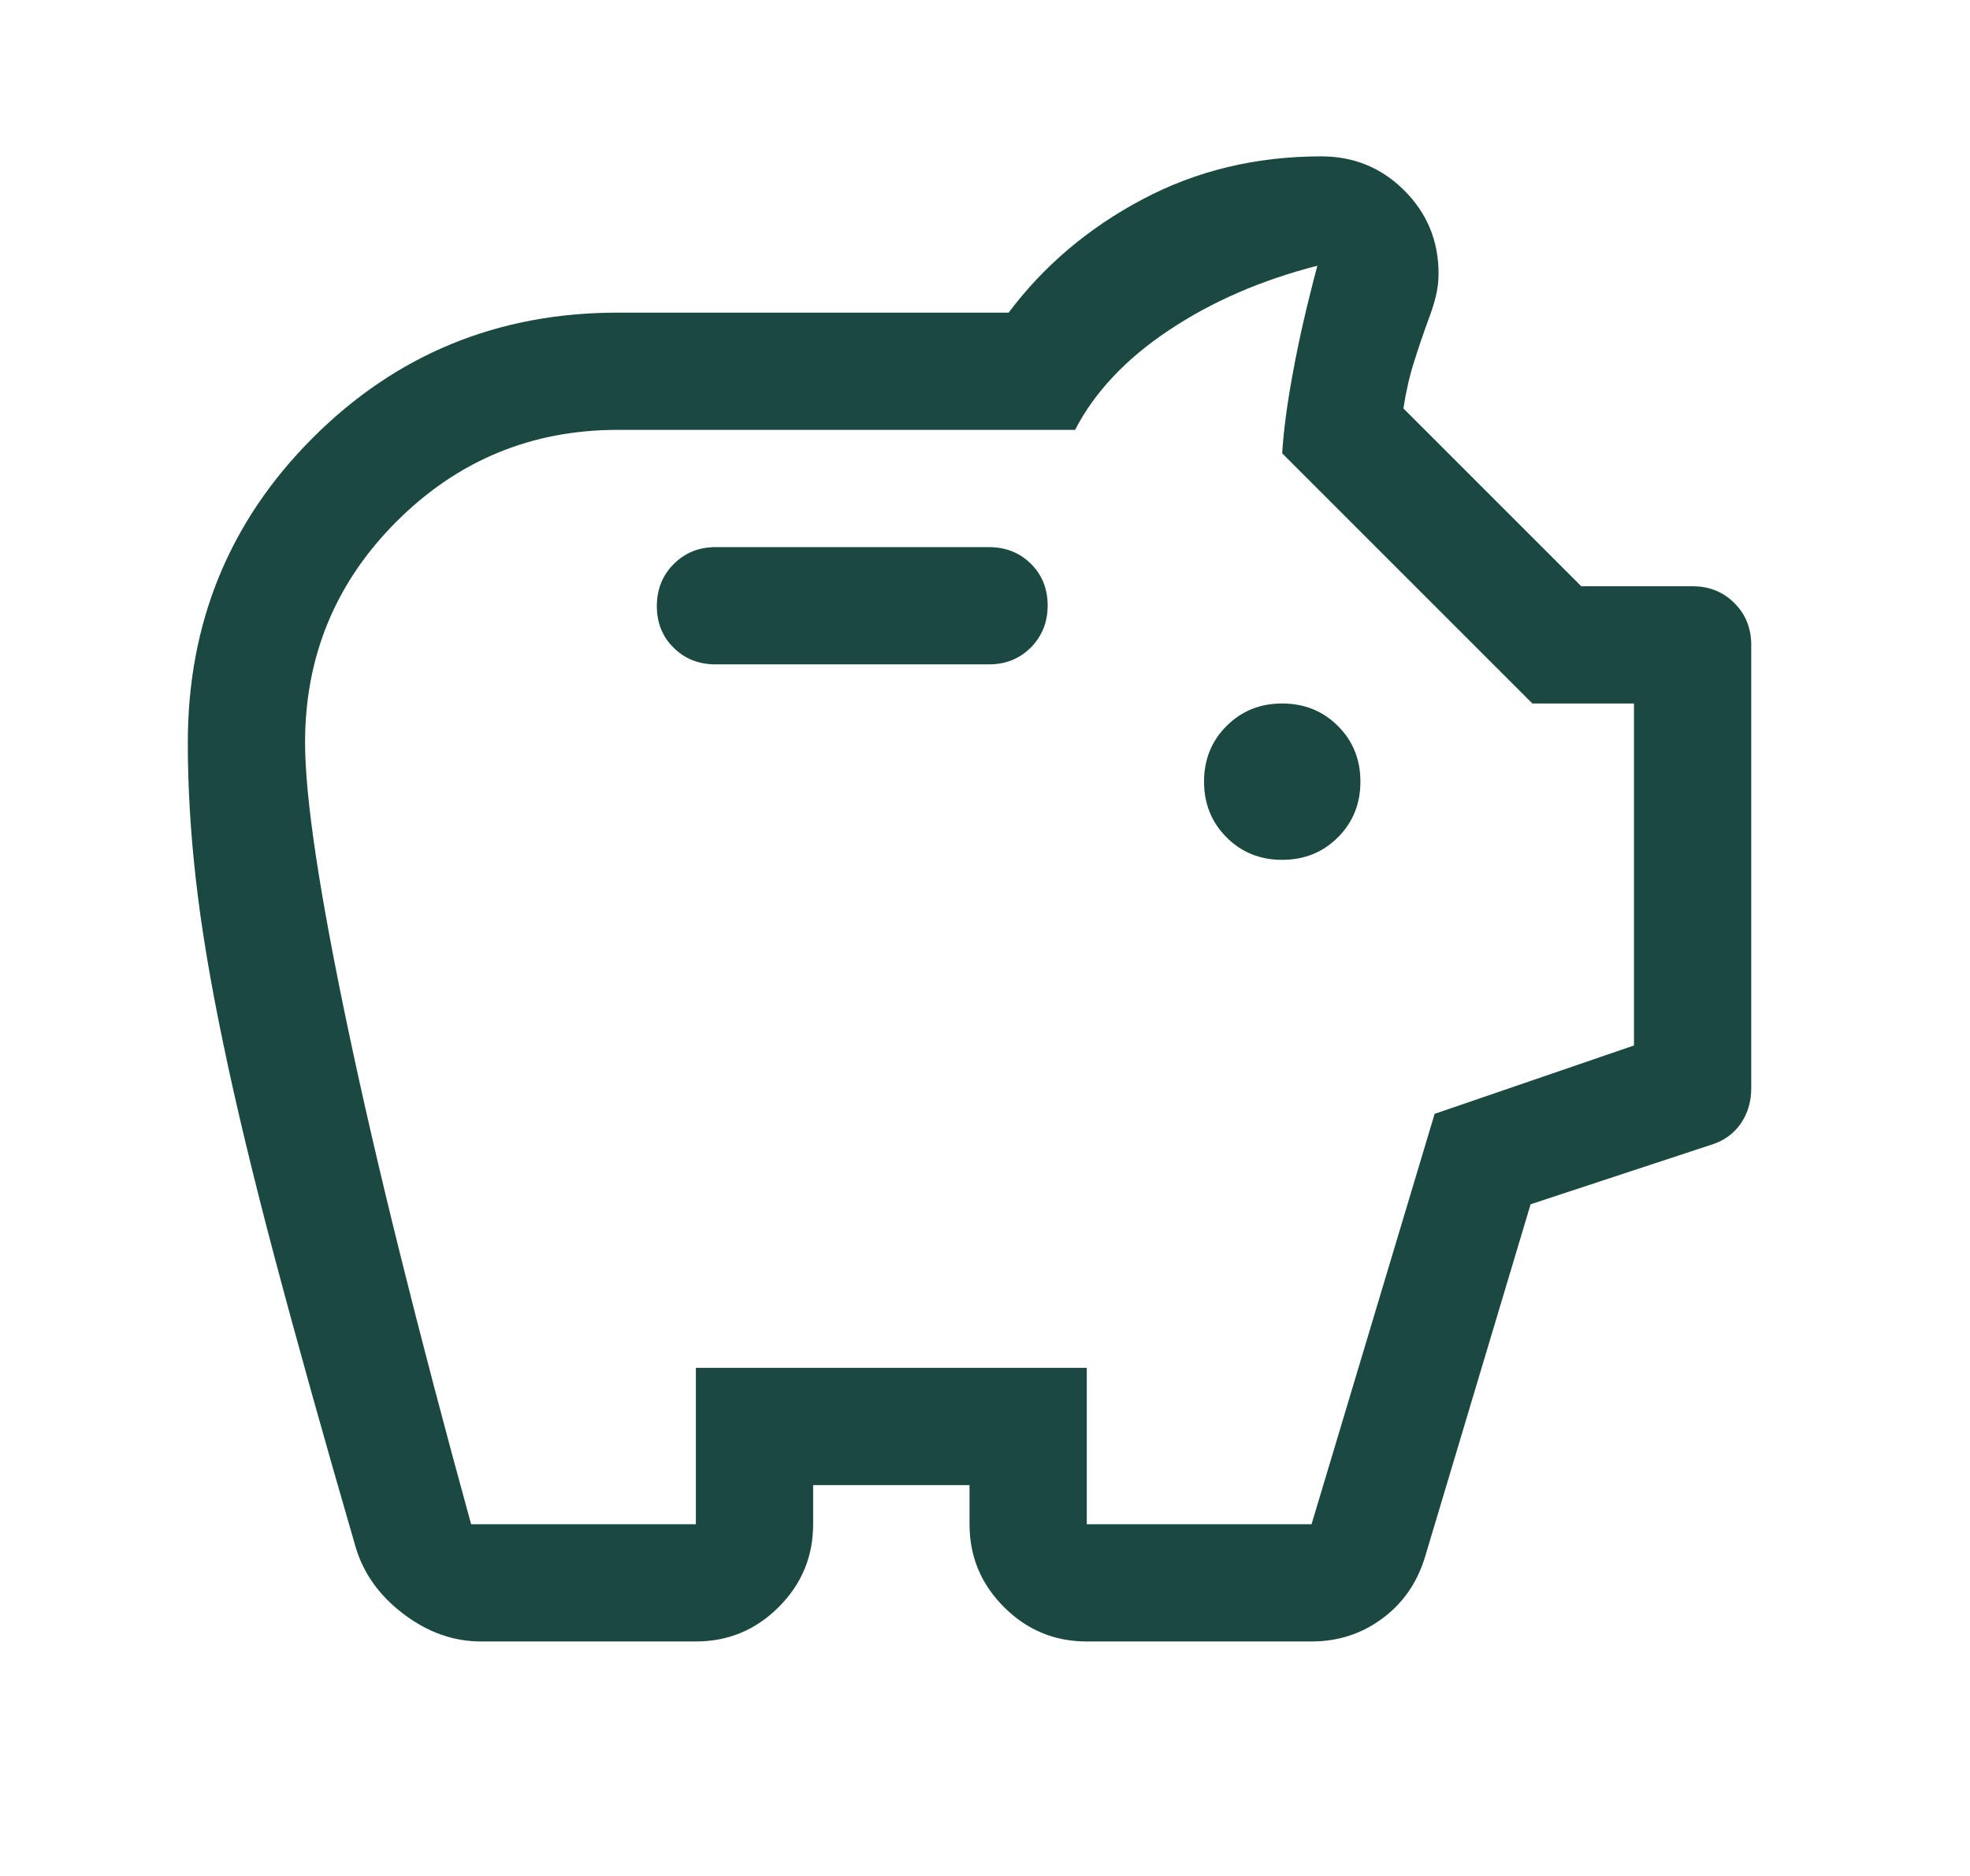 <svg width="21" height="20" viewBox="0 0 21 20" fill="none" xmlns="http://www.w3.org/2000/svg">
<path d="M13.668 9.167C13.904 9.167 14.102 9.087 14.262 8.927C14.422 8.767 14.502 8.569 14.502 8.333C14.502 8.097 14.422 7.899 14.262 7.74C14.102 7.58 13.904 7.5 13.668 7.5C13.432 7.5 13.234 7.58 13.075 7.74C12.915 7.899 12.835 8.097 12.835 8.333C12.835 8.569 12.915 8.767 13.075 8.927C13.234 9.087 13.432 9.167 13.668 9.167ZM7.627 7.083H10.543C10.72 7.083 10.869 7.023 10.989 6.903C11.108 6.782 11.168 6.633 11.168 6.455C11.168 6.277 11.108 6.128 10.989 6.01C10.869 5.892 10.72 5.833 10.543 5.833H7.627C7.449 5.833 7.301 5.894 7.181 6.014C7.061 6.135 7.002 6.284 7.002 6.462C7.002 6.64 7.061 6.788 7.181 6.906C7.301 7.024 7.449 7.083 7.627 7.083ZM5.127 17.5C4.835 17.5 4.561 17.403 4.304 17.209C4.047 17.015 3.877 16.779 3.793 16.5C3.446 15.306 3.158 14.275 2.928 13.407C2.698 12.54 2.515 11.778 2.379 11.122C2.242 10.466 2.145 9.884 2.088 9.377C2.03 8.869 2.002 8.382 2.002 7.917C2.002 6.639 2.446 5.556 3.335 4.667C4.224 3.778 5.307 3.333 6.585 3.333H10.752C11.127 2.833 11.602 2.431 12.179 2.125C12.755 1.819 13.39 1.667 14.085 1.667C14.432 1.667 14.727 1.788 14.97 2.031C15.213 2.274 15.335 2.569 15.335 2.917C15.335 3 15.325 3.083 15.304 3.167C15.283 3.25 15.258 3.326 15.231 3.396C15.175 3.549 15.123 3.701 15.075 3.854C15.026 4.007 14.988 4.174 14.96 4.354L16.856 6.25H18.043C18.22 6.25 18.369 6.31 18.489 6.43C18.608 6.549 18.668 6.698 18.668 6.875V11.604C18.668 11.746 18.63 11.872 18.554 11.982C18.477 12.091 18.37 12.167 18.231 12.208L16.316 12.839L15.189 16.604C15.105 16.877 14.954 17.094 14.734 17.256C14.514 17.419 14.263 17.5 13.981 17.5H11.585C11.241 17.5 10.947 17.378 10.702 17.133C10.457 16.888 10.335 16.594 10.335 16.25V15.833H8.668V16.25C8.668 16.594 8.546 16.888 8.301 17.133C8.056 17.378 7.762 17.5 7.418 17.5H5.127ZM5.022 16.25H7.418V14.583H11.585V16.25H13.981L15.293 11.875L17.418 11.146V7.5H16.335L13.668 4.833C13.682 4.597 13.72 4.309 13.783 3.969C13.845 3.628 13.932 3.25 14.043 2.833C13.446 2.986 12.918 3.215 12.46 3.521C12.002 3.826 11.668 4.181 11.46 4.583H6.585C5.664 4.583 4.879 4.909 4.228 5.559C3.577 6.21 3.252 6.996 3.252 7.917C3.252 8.5 3.404 9.517 3.71 10.969C4.015 12.42 4.453 14.181 5.022 16.25Z" fill="#1B4942"/>
</svg>
